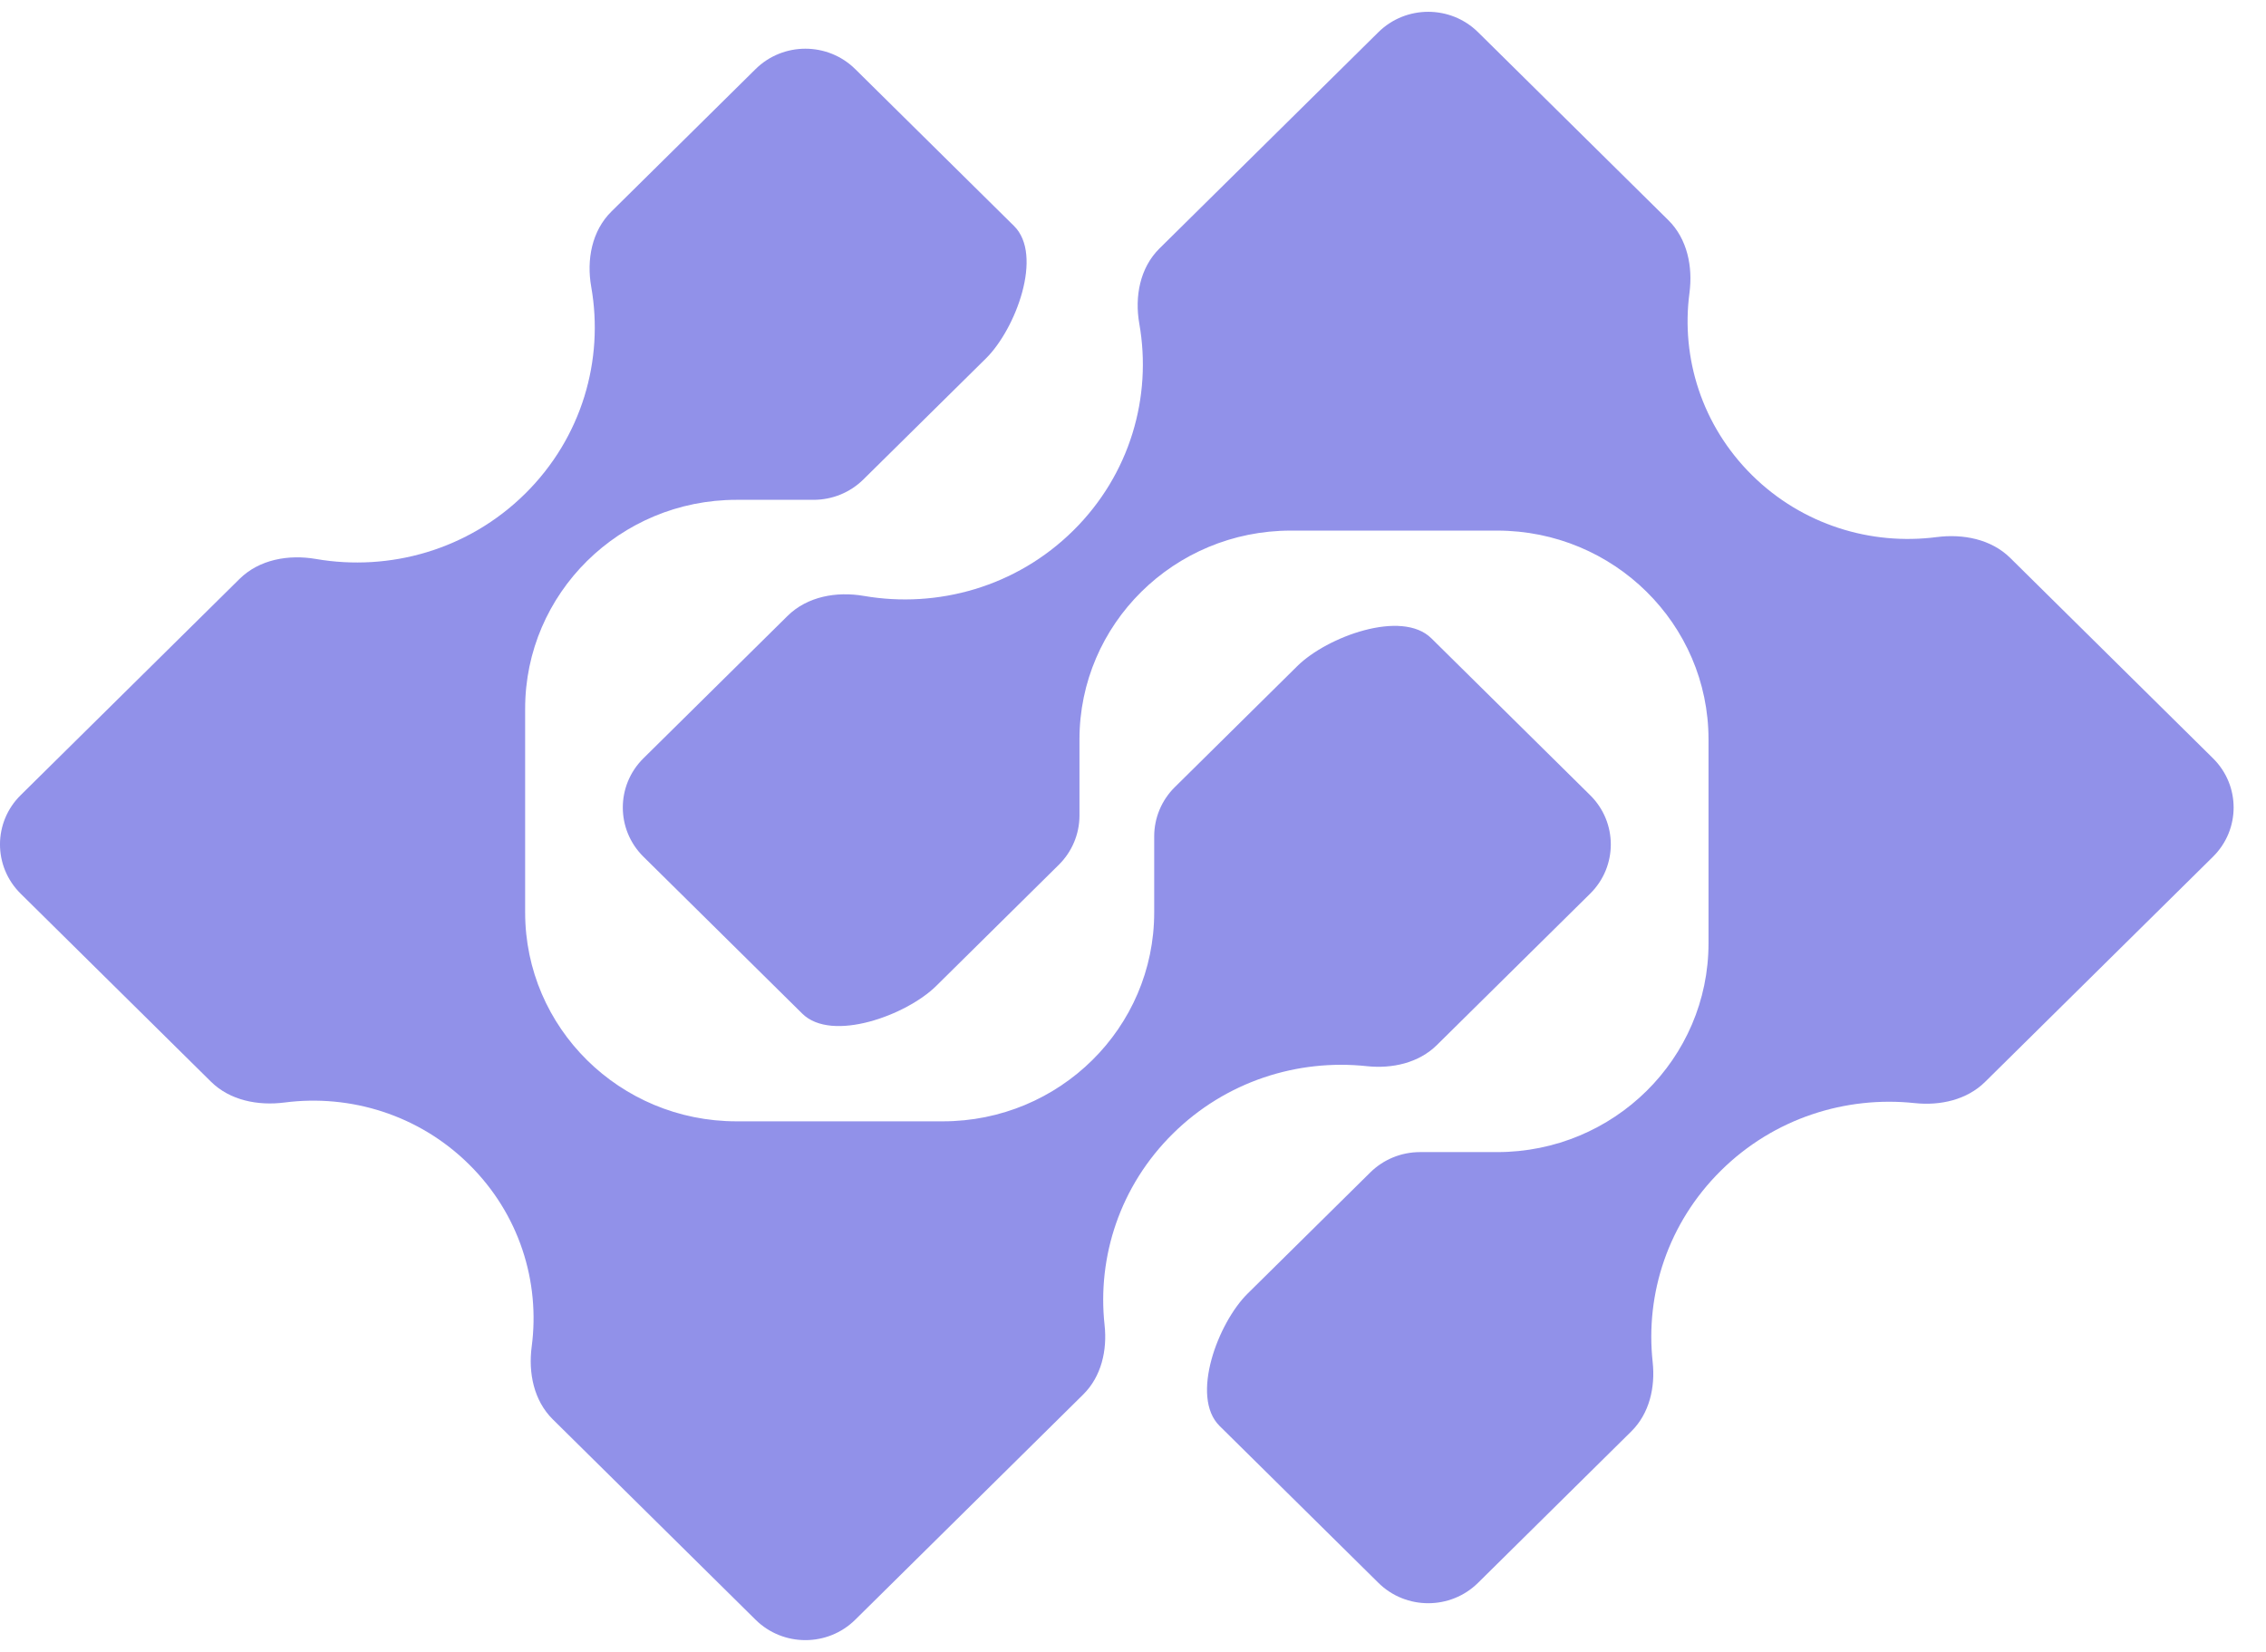 <svg width="48" height="35" viewBox="0 0 48 35" fill="none" xmlns="http://www.w3.org/2000/svg">
<g id="icon_logo">
<g id="Vector">
<path d="M16.684 13.048L13.63 16.066C13.047 16.642 13.047 17.576 13.63 18.152L16.994 21.476C17.62 22.095 19.205 21.509 19.831 20.89L22.428 18.323C22.708 18.047 22.866 17.671 22.866 17.28L22.866 15.667C22.866 13.223 24.87 11.242 27.343 11.242L31.713 11.242C34.186 11.242 36.191 13.223 36.191 15.667V19.985C36.191 22.429 34.186 24.41 31.713 24.41H30.08C29.684 24.41 29.305 24.565 29.025 24.842L26.428 27.408C25.801 28.027 25.208 29.593 25.834 30.212L29.198 33.536C29.781 34.112 30.726 34.112 31.309 33.536L34.555 30.328C34.94 29.948 35.066 29.392 35.008 28.858C34.85 27.411 35.333 25.91 36.455 24.801C37.577 23.692 39.096 23.216 40.56 23.372C41.101 23.429 41.663 23.304 42.048 22.924L46.877 18.152C47.46 17.576 47.46 16.642 46.877 16.066L42.582 11.821C42.179 11.423 41.584 11.307 41.02 11.38C39.633 11.559 38.18 11.122 37.114 10.069C36.049 9.016 35.606 7.58 35.787 6.21C35.861 5.652 35.743 5.064 35.341 4.666L31.309 0.682C30.726 0.106 29.781 0.106 29.198 0.682L24.561 5.264C24.145 5.676 24.032 6.288 24.134 6.861C24.406 8.405 23.94 10.05 22.734 11.242C21.528 12.434 19.862 12.895 18.3 12.626C17.72 12.526 17.101 12.637 16.684 13.048Z" fill="#9191E9"/>
<path d="M12.951 4.482L16.005 1.464C16.588 0.888 17.533 0.888 18.116 1.464L21.48 4.788C22.106 5.407 21.513 6.973 20.887 7.592L18.289 10.158C18.009 10.435 17.63 10.59 17.234 10.59L15.602 10.59C13.129 10.59 11.124 12.571 11.124 15.015L11.124 19.333C11.124 21.777 13.129 23.758 15.601 23.758L19.971 23.758C22.444 23.758 24.449 21.777 24.449 19.333V17.72C24.449 17.329 24.606 16.953 24.886 16.677L27.483 14.11C28.11 13.491 29.694 12.905 30.32 13.524L33.684 16.848C34.267 17.424 34.267 18.358 33.684 18.934L30.438 22.141C30.053 22.522 29.491 22.647 28.95 22.589C27.486 22.433 25.967 22.91 24.845 24.019C23.723 25.127 23.24 26.629 23.398 28.075C23.457 28.61 23.33 29.166 22.945 29.546L18.116 34.318C17.533 34.894 16.588 34.894 16.005 34.318L11.71 30.073C11.307 29.675 11.189 29.087 11.263 28.53C11.444 27.159 11.002 25.723 9.936 24.671C8.871 23.617 7.418 23.18 6.031 23.359C5.466 23.432 4.871 23.316 4.469 22.918L0.437 18.934C-0.146 18.358 -0.146 17.424 0.437 16.848L5.074 12.266C5.491 11.854 6.11 11.743 6.691 11.843C8.252 12.113 9.918 11.652 11.124 10.46C12.33 9.268 12.796 7.622 12.524 6.079C12.422 5.506 12.535 4.893 12.951 4.482Z" fill="#9191E9"/>
</g>
</g>
</svg>
